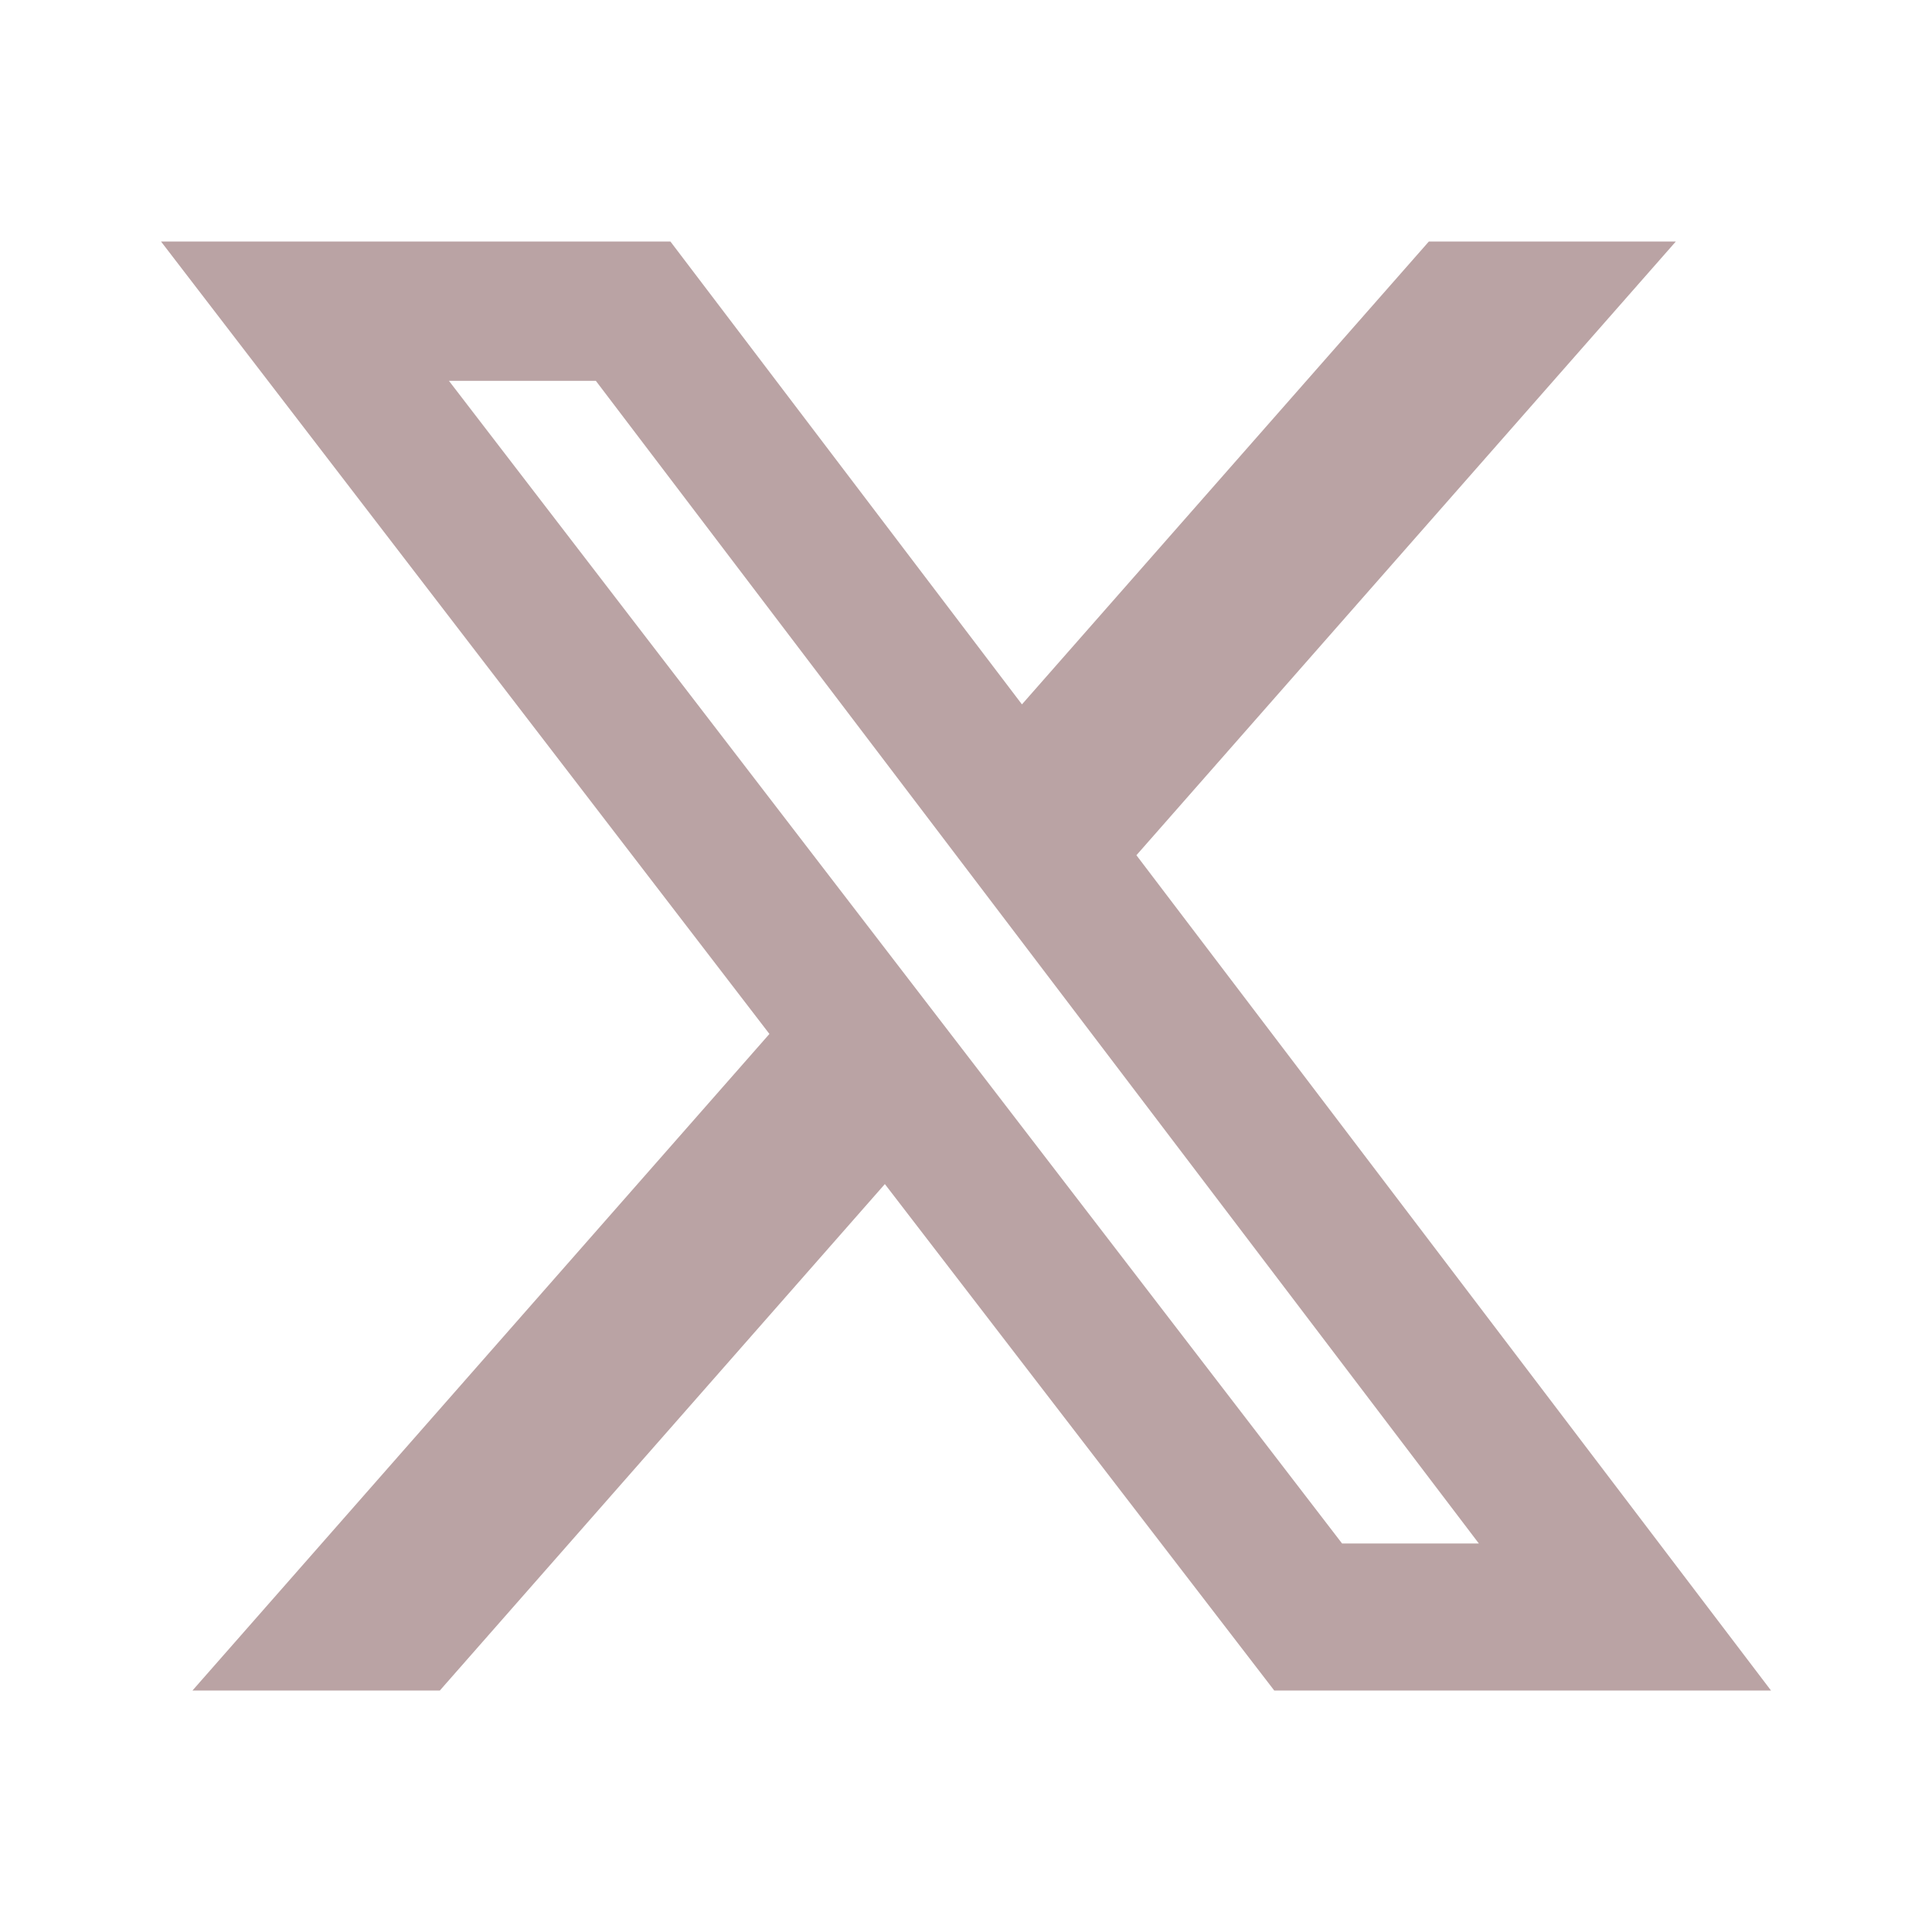 <svg width="24" height="24" viewBox="0 0 24 24" fill="none" xmlns="http://www.w3.org/2000/svg">
<path d="M17.75 3H20.818L14.117 10.624L22 21H15.829L10.992 14.709L5.464 21H2.391L9.558 12.844L2 3H8.328L12.695 8.75L17.75 3ZM16.672 19.174H18.371L7.402 4.731H5.577L16.672 19.174Z" fill="#BAA3A4"/>
</svg>
